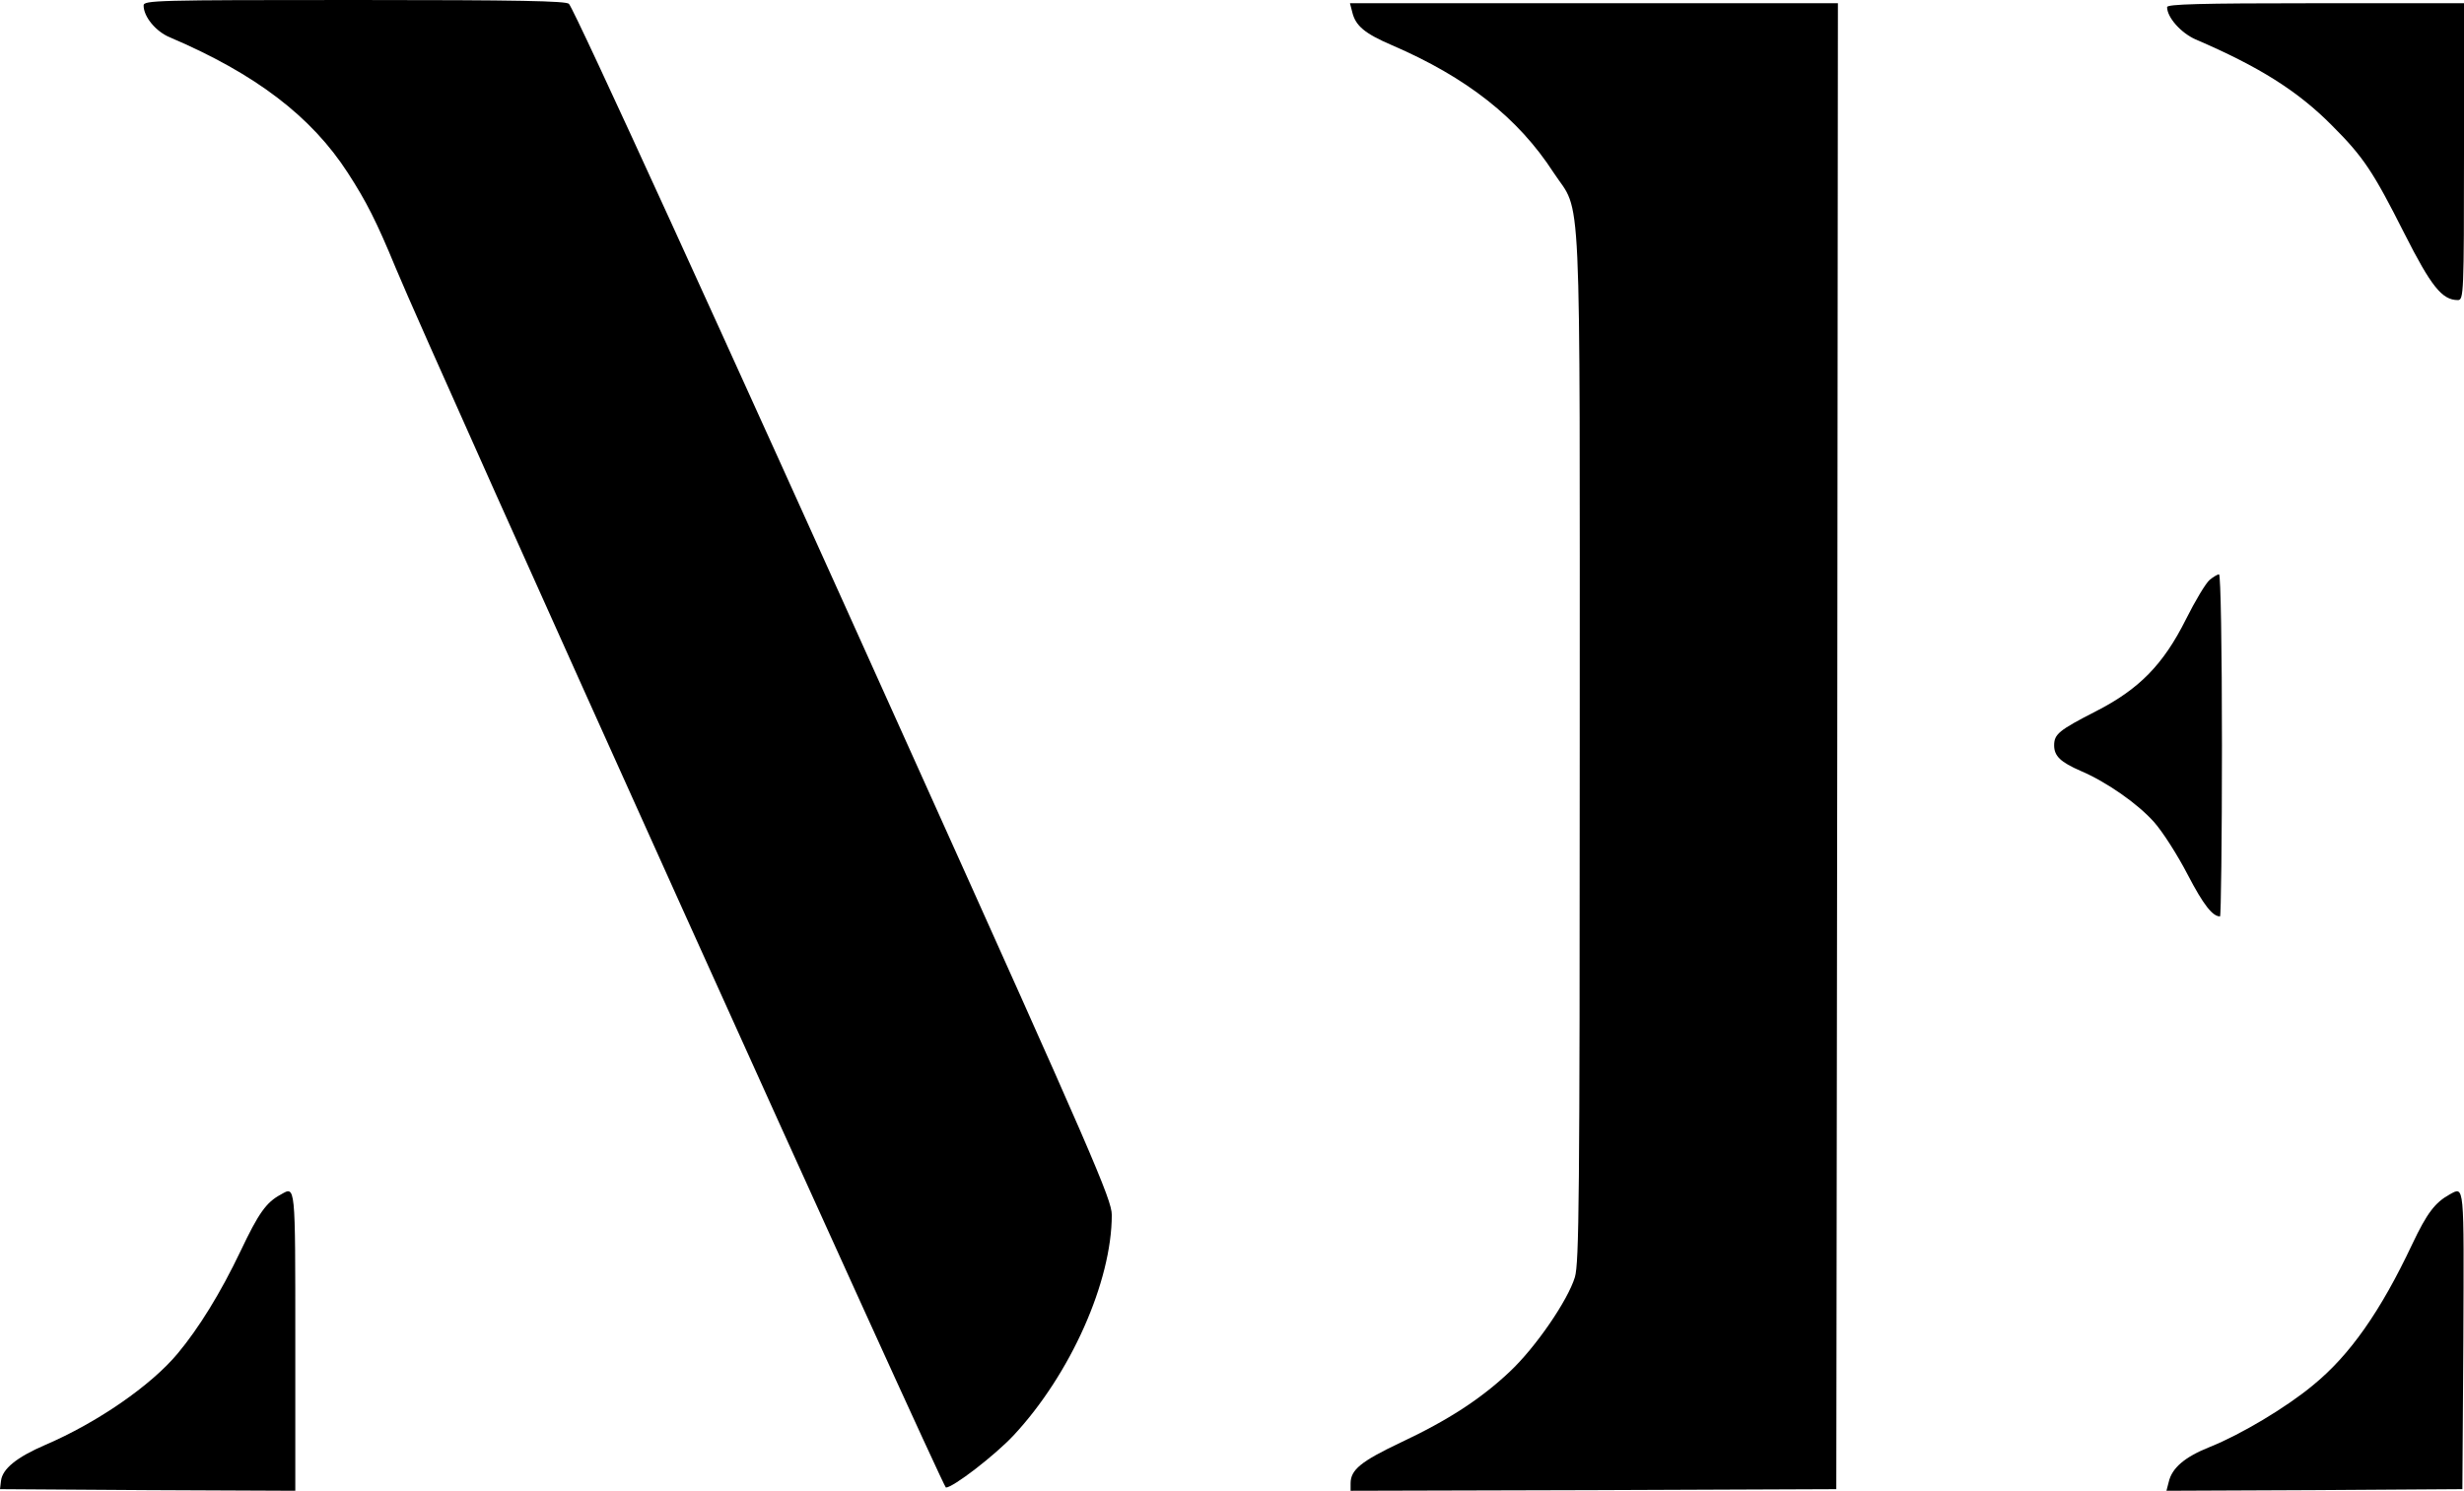 <?xml version="1.0" standalone="no"?>
<!DOCTYPE svg PUBLIC "-//W3C//DTD SVG 20010904//EN"
 "http://www.w3.org/TR/2001/REC-SVG-20010904/DTD/svg10.dtd">
<svg version="1.0" xmlns="http://www.w3.org/2000/svg"
 width="763.5pt" height="462.02pt" viewBox="0 0 763.5 462.02"
 preserveAspectRatio="xMidYMid meet">
<g transform="translate(-68.5,530) scale(0.1,-0.1)"
fill="#000000" stroke="none">
<path d="M1130 5283 c0 -35 38 -81 82 -99 265 -113 438 -245 551 -420 57 -88
89 -151 148 -294 111 -269 1695 -3779 1705 -3780 22 0 151 99 210 162 176 189
304 476 304 683 0 47 -58 181 -621 1431 -588 1307 -1039 2294 -1061 2322 -8 9
-153 12 -664 12 -616 0 -654 -1 -654 -17z"/>
<path d="M4875 5263 c10 -43 39 -67 123 -103 232 -100 391 -225 501 -395 88
-134 81 21 81 -1775 0 -1406 -2 -1603 -15 -1648 -22 -72 -121 -217 -202 -293
-89 -84 -190 -150 -339 -220 -122 -58 -154 -84 -154 -126 l0 -23 753 2 752 3
3 2303 2 2302 -756 0 -756 0 7 -27z"/>
<path d="M7400 5278 c0 -32 43 -80 88 -100 198 -85 317 -160 423 -267 98 -98
127 -142 225 -336 82 -162 116 -205 165 -205 18 0 19 19 19 460 l0 460 -460 0
c-361 0 -460 -3 -460 -12z"/>
<path d="M7532 3503 c-12 -10 -45 -65 -74 -123 -70 -140 -145 -216 -278 -284
-115 -59 -130 -71 -130 -106 0 -33 20 -52 82 -79 80 -34 176 -101 227 -158 27
-30 74 -104 105 -164 49 -94 77 -129 100 -129 3 0 6 239 6 530 0 303 -4 530
-9 530 -5 0 -18 -8 -29 -17z"/>
<path d="M1555 1598 c-45 -24 -69 -58 -124 -174 -63 -132 -130 -240 -195 -318
-83 -100 -250 -215 -411 -284 -88 -38 -133 -74 -137 -112 l-3 -25 458 -3 457
-2 0 465 c0 492 1 479 -45 453z"/>
<path d="M8275 1598 c-45 -25 -70 -58 -115 -153 -99 -210 -194 -345 -308 -438
-83 -69 -224 -153 -319 -191 -78 -31 -118 -65 -128 -109 l-7 -27 458 2 459 3
3 463 c2 489 4 476 -43 450z"/>
</g>
</svg>
